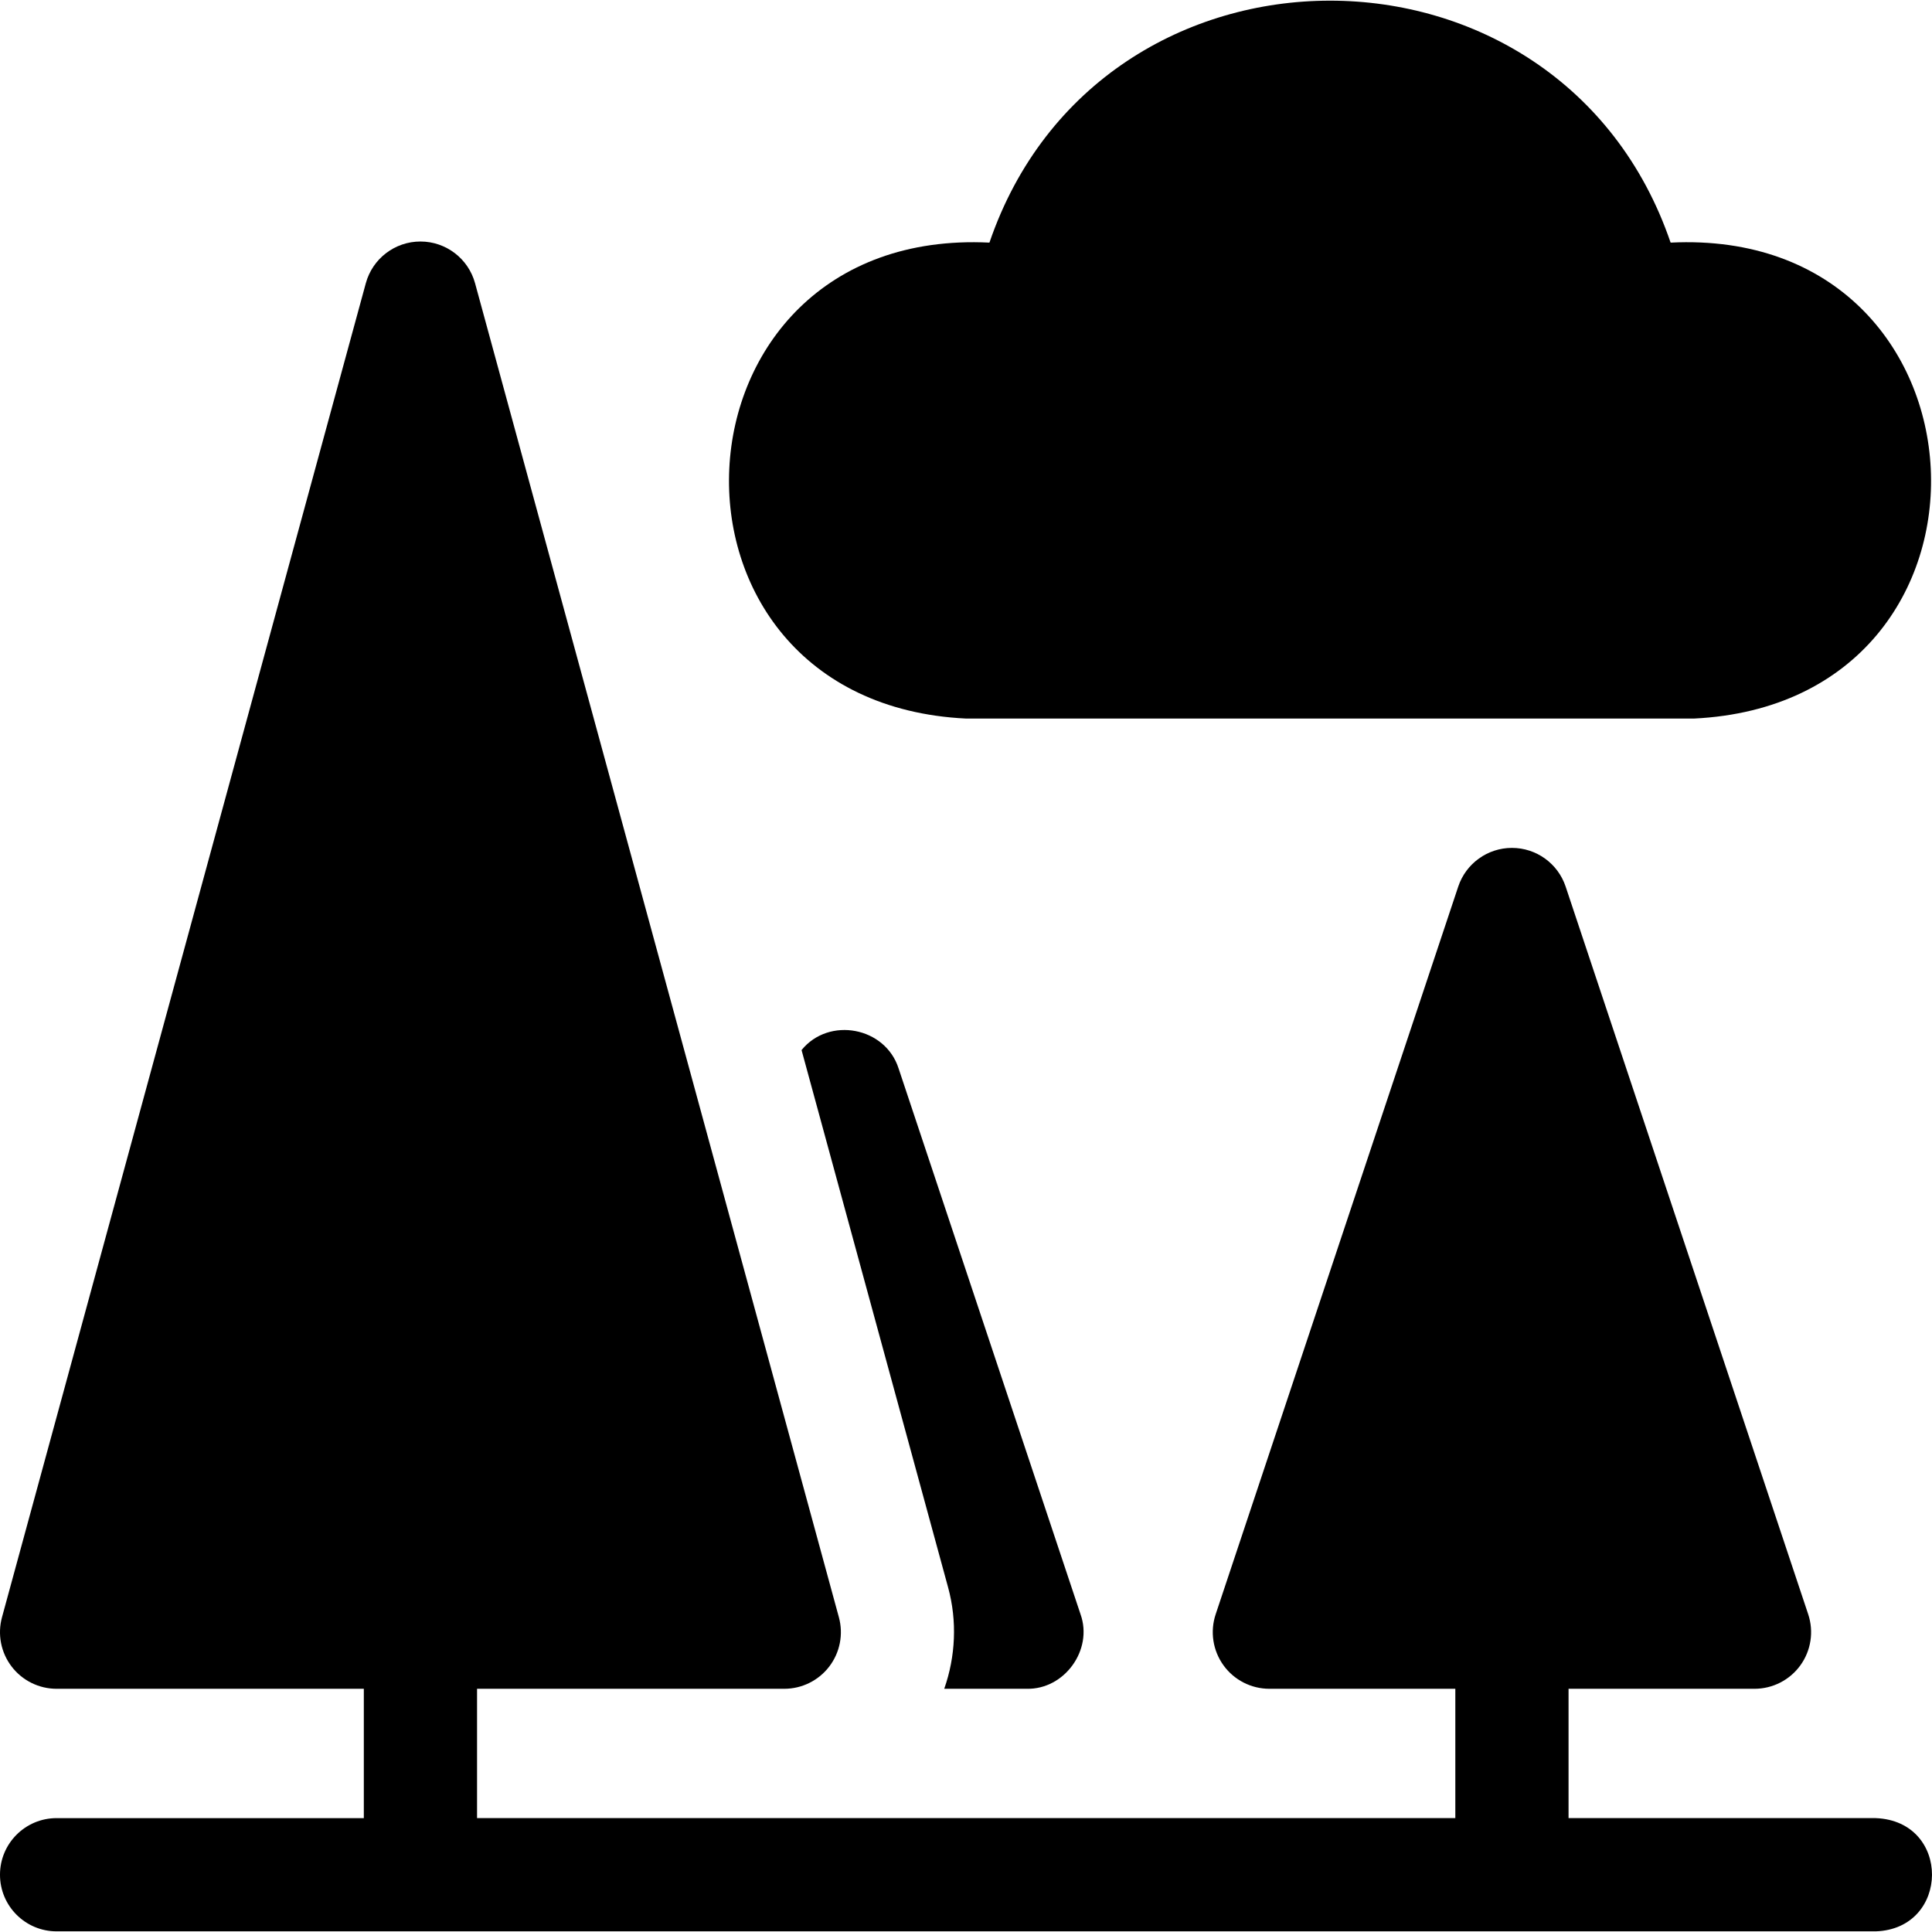 <svg id="Layer_1" enable-background="new 0 0 511.899 511.899" height="512" viewBox="0 0 511.899 511.899" width="512" xmlns="http://www.w3.org/2000/svg"><g><path d="m272.067 447.457c9.983.207 17.595-10.331 14.23-19.743 0 0-48.2-144.599-48.2-144.599-3.514-11.033-18.463-13.827-25.718-4.891l38.835 142.394c2.424 8.884 1.979 18.285-1.032 26.84h21.885z"/><path d="m497 481.724h-81.4v-34.267h49.267c4.822 0 9.349-2.317 12.168-6.229 2.819-3.911 3.586-8.939 2.062-13.514l-64.267-192.8c-2.042-6.125-7.774-10.257-14.23-10.257s-12.188 4.132-14.23 10.257l-64.267 192.8c-1.524 4.574-.757 9.603 2.062 13.514 2.819 3.912 7.347 6.229 12.168 6.229h49.267v34.267h-259.2v-34.267h81.4c4.675 0 9.083-2.18 11.92-5.896 2.838-3.715 3.781-8.541 2.551-13.051l-96.399-353.466c-1.78-6.526-7.708-11.054-14.472-11.054s-12.692 4.527-14.472 11.054l-96.399 353.467c-1.23 4.51-.287 9.336 2.551 13.051 2.837 3.716 7.245 5.896 11.92 5.896h81.4v34.267h-81.4c-8.284 0-15 6.716-15 15s6.716 15 15 15h482c19.698-.654 20.034-29.21 0-30.001z"/><path d="m256 190.39h192.8c87.81-4.245 81.62-130.435-6.156-126.104-29.2-85.484-151.292-85.477-180.486 0-87.815-4.318-93.933 121.879-6.158 126.104z"/></g></svg>